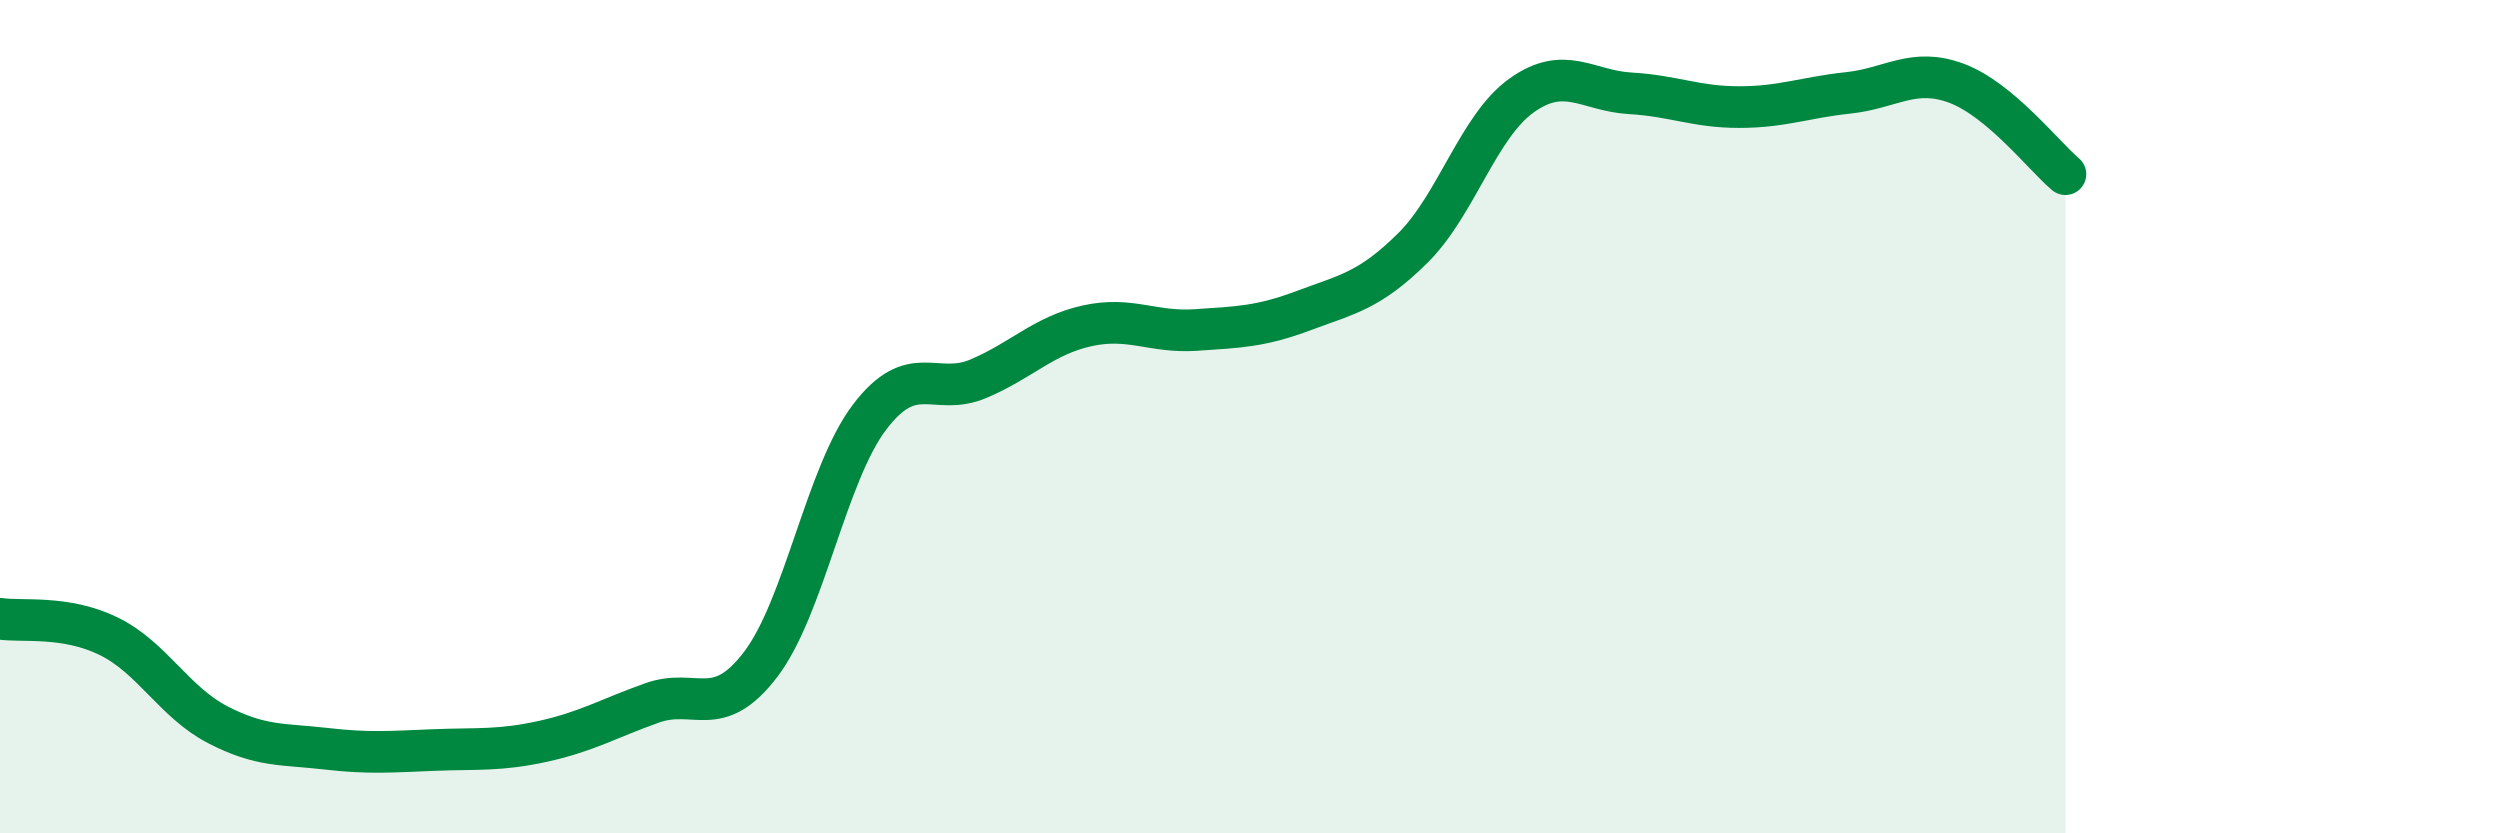 
    <svg width="60" height="20" viewBox="0 0 60 20" xmlns="http://www.w3.org/2000/svg">
      <path
        d="M 0,14.85 C 0.52,14.93 1.57,14.76 2.61,15.27 C 3.65,15.78 4.18,16.85 5.22,17.39 C 6.26,17.93 6.79,17.85 7.83,17.97 C 8.87,18.09 9.39,18.04 10.43,18 C 11.47,17.96 12,18.02 13.04,17.79 C 14.08,17.56 14.61,17.24 15.65,16.87 C 16.69,16.5 17.22,17.31 18.26,15.94 C 19.3,14.57 19.83,11.38 20.87,10.01 C 21.91,8.64 22.44,9.53 23.48,9.09 C 24.52,8.65 25.05,8.05 26.09,7.82 C 27.13,7.59 27.66,7.99 28.7,7.92 C 29.74,7.85 30.26,7.84 31.3,7.45 C 32.34,7.06 32.87,6.98 33.91,5.95 C 34.95,4.92 35.48,3.03 36.52,2.29 C 37.56,1.55 38.09,2.18 39.13,2.24 C 40.17,2.3 40.7,2.57 41.74,2.57 C 42.78,2.57 43.31,2.34 44.35,2.23 C 45.39,2.12 45.92,1.61 46.96,2 C 48,2.39 49.05,3.74 49.57,4.18L49.57 20L0 20Z"
        fill="#008740"
        opacity="0.1"
        stroke-linecap="round"
        stroke-linejoin="round"
      />
      <path
        d="M 0,14.85 C 0.52,14.93 1.57,14.76 2.61,15.27 C 3.65,15.78 4.18,16.85 5.22,17.39 C 6.26,17.93 6.79,17.85 7.83,17.97 C 8.87,18.09 9.39,18.04 10.43,18 C 11.47,17.96 12,18.02 13.04,17.79 C 14.08,17.56 14.61,17.24 15.65,16.87 C 16.69,16.5 17.22,17.31 18.26,15.94 C 19.3,14.57 19.83,11.38 20.87,10.01 C 21.91,8.64 22.44,9.53 23.48,9.09 C 24.52,8.65 25.05,8.05 26.09,7.82 C 27.13,7.59 27.66,7.99 28.7,7.92 C 29.74,7.85 30.26,7.84 31.3,7.45 C 32.34,7.06 32.87,6.98 33.91,5.95 C 34.95,4.92 35.48,3.03 36.52,2.29 C 37.56,1.55 38.09,2.18 39.13,2.24 C 40.17,2.3 40.7,2.57 41.74,2.57 C 42.78,2.57 43.31,2.34 44.35,2.23 C 45.39,2.12 45.92,1.61 46.96,2 C 48,2.39 49.05,3.74 49.57,4.18"
        stroke="#008740"
        stroke-width="1"
        fill="none"
        stroke-linecap="round"
        stroke-linejoin="round"
      />
    </svg>
  